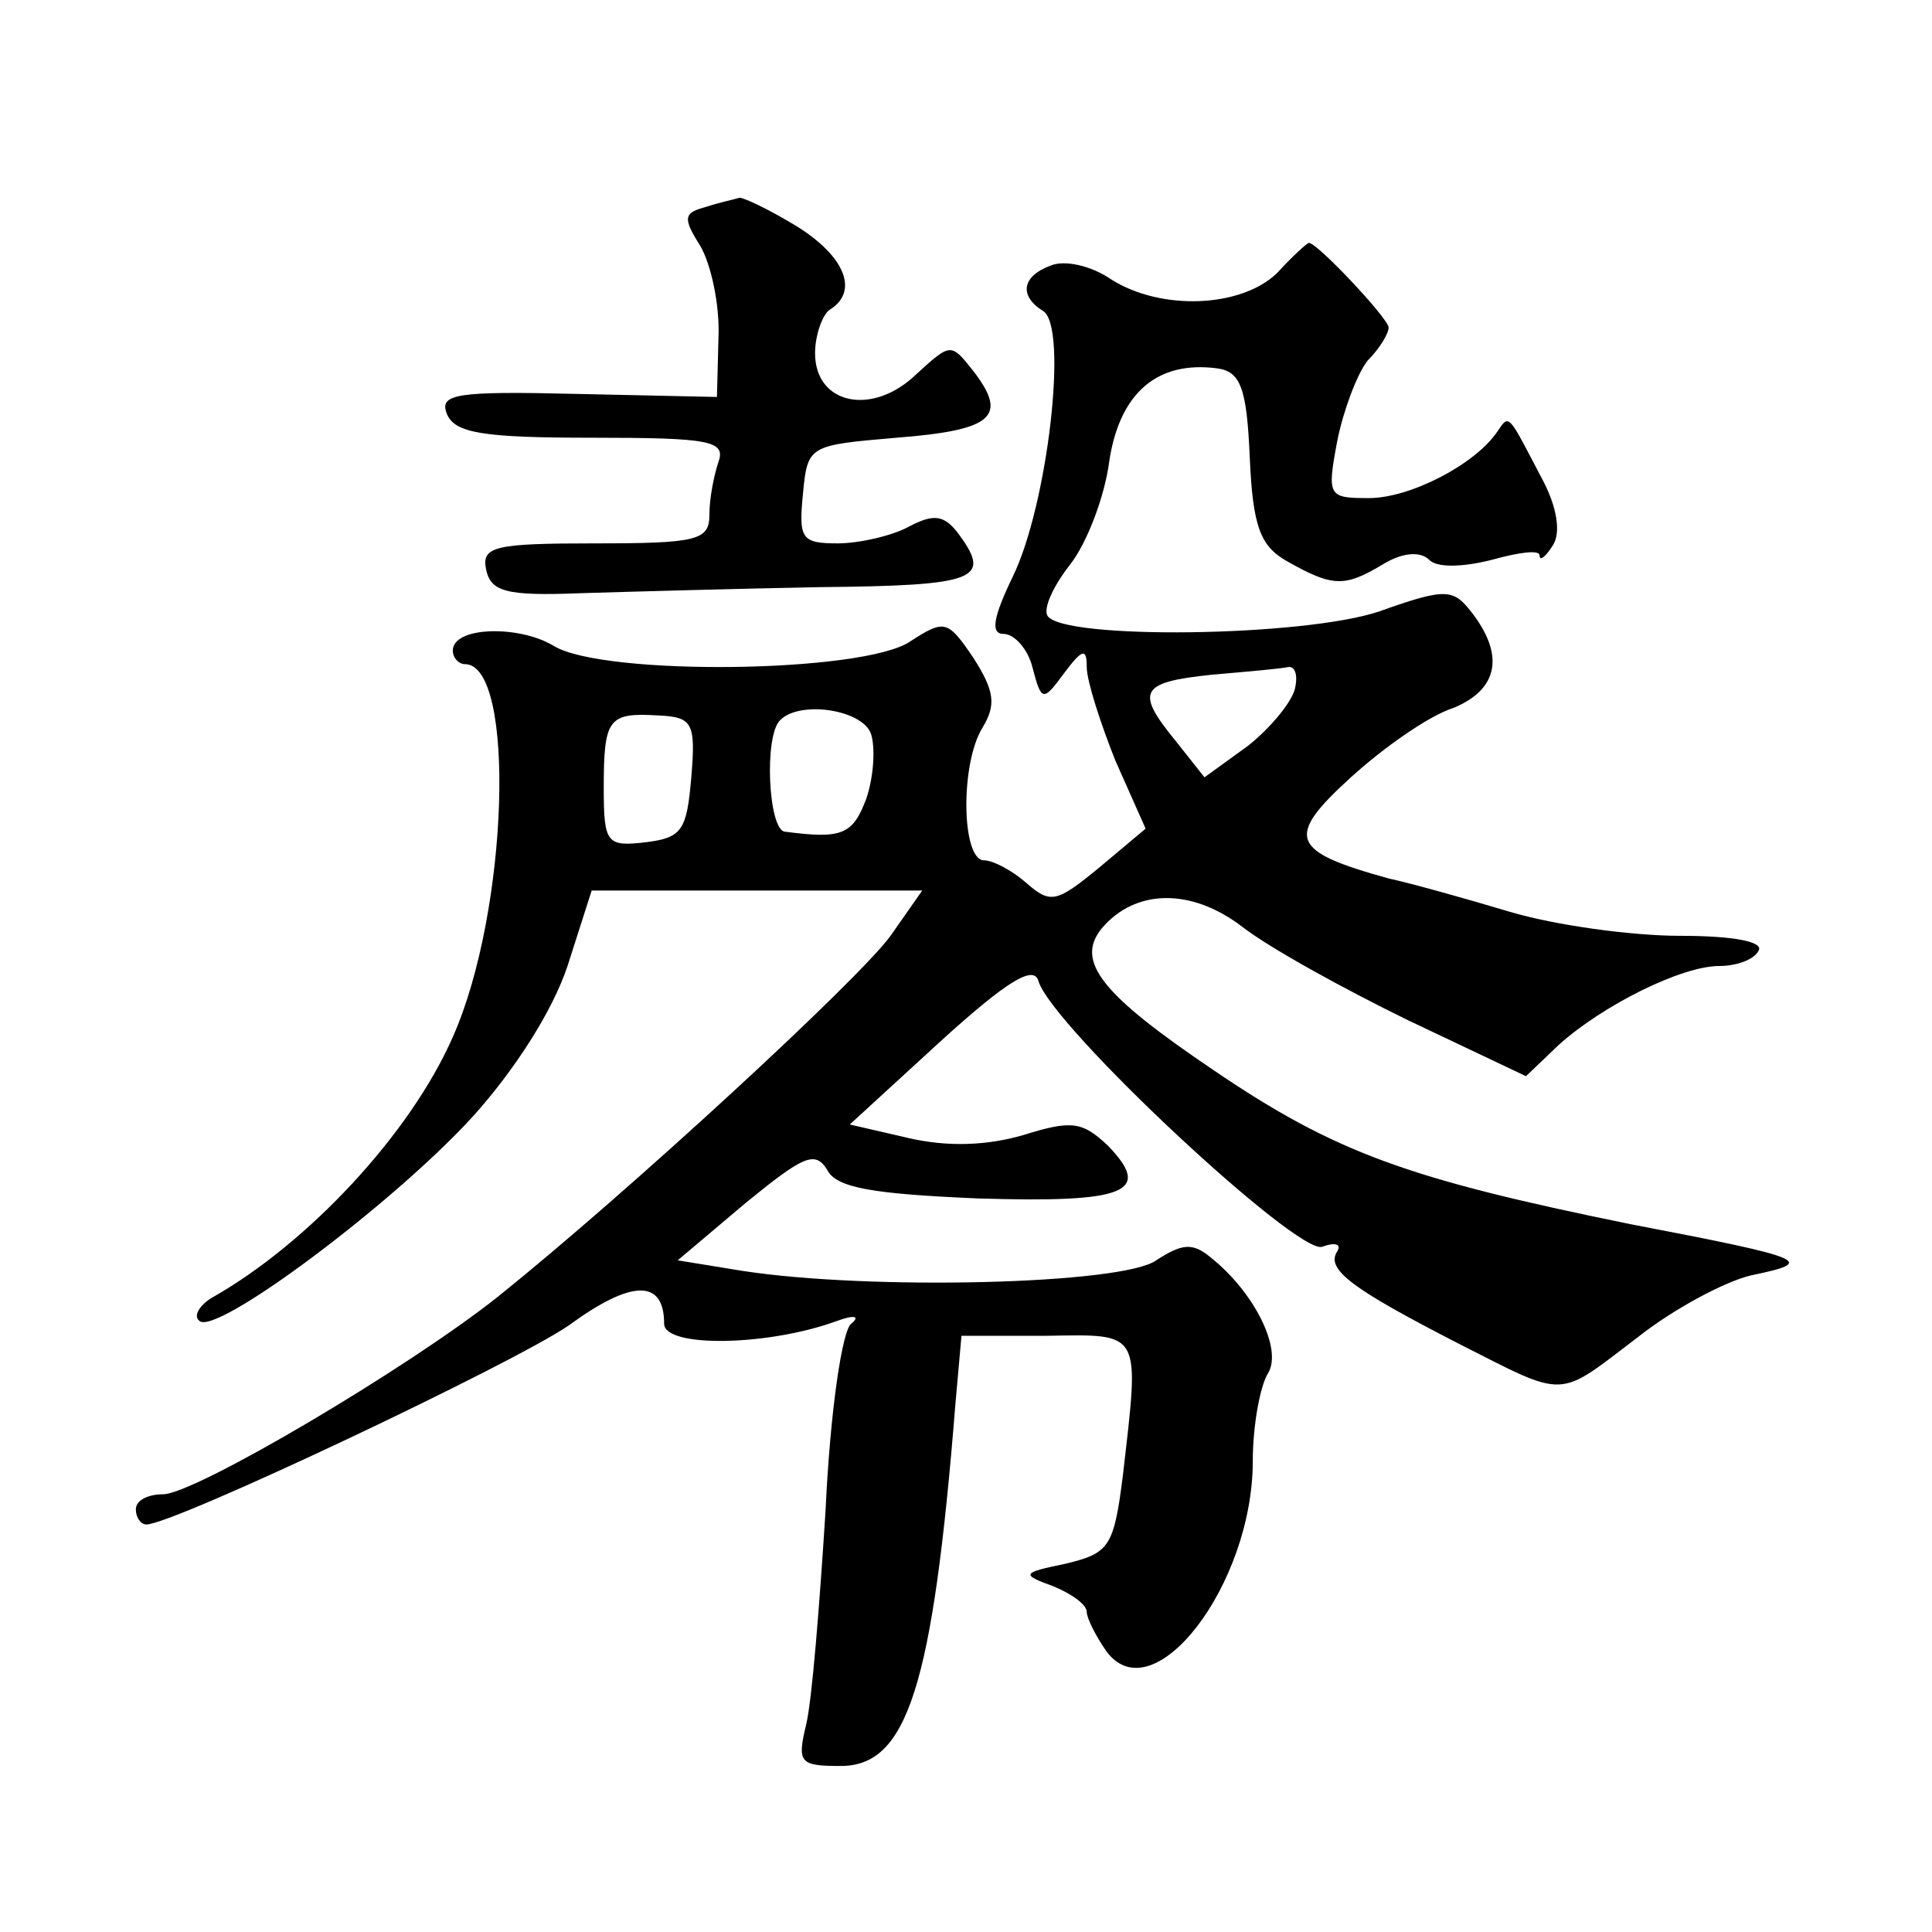 <?xml version="1.0" standalone="no"?>
<!DOCTYPE svg PUBLIC "-//W3C//DTD SVG 20010904//EN"
 "http://www.w3.org/TR/2001/REC-SVG-20010904/DTD/svg10.dtd">
<svg version="1.0" xmlns="http://www.w3.org/2000/svg"
 width="128pt" height="128pt" viewBox="0 0 128 128"
 preserveAspectRatio="xMidYMid meet">
<g transform="translate(0,128) scale(0.1,-0.1)"
fill="#0" stroke="none">
<path d="M468 1143 c-15 -4 -16 -7 -4 -26 7 -12 13 -39 12 -61 l-1 -39 -92 2 c-81
2 -92 0 -87 -13 5 -13 24 -16 96 -16 78 0 89 -2 84 -16 -3 -9 -6 -24 -6 -35 0 -17
-8 -19 -76 -19 -66 0 -75 -2 -72 -17 3 -15 13 -18 63 -16 33 1 104 3 158 4 103
1 114 5 93 34 -10 14 -17 15 -34 6 -11 -6 -33 -11 -47 -11 -24 0 -26 3 -23 33 3
32 4 32 62 37 64 5 74 14 51 44 -15 19 -15 19 -38 -2 -29 -28 -67 -20 -67 14 0
12 5 26 10 29 19 12 10 35 -22 55 -18 11 -35 19 -38 19 -3 -1 -13 -3 -22 -6z M846
1099 c-24 -23 -77 -25 -110 -4 -13 9 -31 13 -40 9 -19 -7 -21 -20 -5 -30 17 -10
3 -129 -20 -176 -13 -27 -15 -38 -6 -38 7 0 16 -10 19 -22 6 -23 7 -23 21 -4 12
16 15 17 15 4 0 -9 9 -37 19 -62 l20 -45 -31 -26 c-28 -23 -32 -24 -48 -10 -9 8
-22 15 -28 15 -15 0 -16 64 -1 88 9 15 8 24 -6 46 -17 25 -19 26 -42 11 -31 -21
-203 -23 -236 -3 -23 14 -67 13 -67 -3 0 -5 4 -9 8 -9 34 0 29 -164 -8 -247 -28
-64 -96 -137 -160 -173 -8 -5 -12 -12 -8 -15 10 -11 128 77 181 135 28 31 53 70
63 100 l16 50 110 0 109 0 -21 -30 c-21 -29 -174 -170 -260 -239 -59 -47 -201 -131
-222 -131 -10 0 -18 -4 -18 -10 0 -5 3 -10 7 -10 18 0 244 107 280 132 41 30 63
31 63 1 0 -16 69 -15 115 2 11 4 15 3 9 -2 -6 -4 -14 -58 -17 -123 -4 -63 -9 -127
-13 -143 -6 -25 -4 -27 23 -27 44 0 61 52 76 240 l4 45 56 0 c64 1 62 4 51 -92
-6 -48 -9 -52 -38 -59 -29 -6 -30 -7 -8 -15 12 -5 22 -12 22 -17 0 -4 6 -16 13
-26 31 -42 97 44 97 126 0 24 5 50 10 58 10 16 -9 54 -38 77 -12 10 -19 9 -36 -2
-22 -16 -190 -20 -274 -7 l-43 7 45 38 c38 31 46 35 54 22 6 -12 30 -16 100 -19
98 -3 116 4 86 35 -17 16 -24 17 -56 7 -24 -7 -50 -8 -76 -2 l-39 9 60 55 c44 40
62 51 65 40 9 -30 172 -182 188 -176 8 3 13 2 10 -3 -8 -12 10 -25 80 -61 73 -37
65 -37 119 4 24 19 58 37 75 41 43 9 40 11 -80 34 -147 30 -195 47 -276 102 -74
50 -92 72 -74 94 22 26 59 27 93 1 18 -14 67 -41 110 -62 l78 -37 22 21 c29 26
81 52 106 52 11 0 23 4 26 10 4 6 -16 10 -52 10 -32 0 -83 7 -113 16 -30 9 -66
19 -80 22 -65 18 -69 27 -25 67 22 20 52 41 68 46 29 12 34 34 13 62 -13 17 -17
18 -62 2 -50 -17 -210 -19 -220 -3 -3 5 4 20 15 34 11 14 23 45 26 69 7 45 32 66
71 61 16 -2 20 -13 22 -59 2 -46 7 -59 25 -69 30 -17 38 -17 63 -2 13 8 25 9 31
3 5 -5 21 -5 41 0 18 5 32 7 32 3 0 -4 4 -1 9 7 5 8 3 25 -8 45 -22 42 -21 42 -29
30 -15 -22 -58 -44 -85 -44 -27 0 -28 1 -21 38 4 20 13 44 20 53 8 8 14 18 14 22
0 6 -49 58 -53 56 -1 0 -11 -9 -21 -20z m12 -275 c-2 -9 -16 -26 -31 -38 l-29 -21
-19 24 c-27 33 -24 39 24 44 23 2 46 4 50 5 5 1 7 -5 5 -14z m-400 -59 c-3 -35
-6 -40 -30 -43 -26 -3 -28 -1 -28 36 0 46 3 50 36 48 23 -1 25 -5 22 -41z m119
29 c3 -9 2 -28 -3 -43 -9 -24 -16 -27 -54 -22 -11 1 -14 64 -3 74 13 13 54 7 60
-9z"/>
</g>
</svg>

